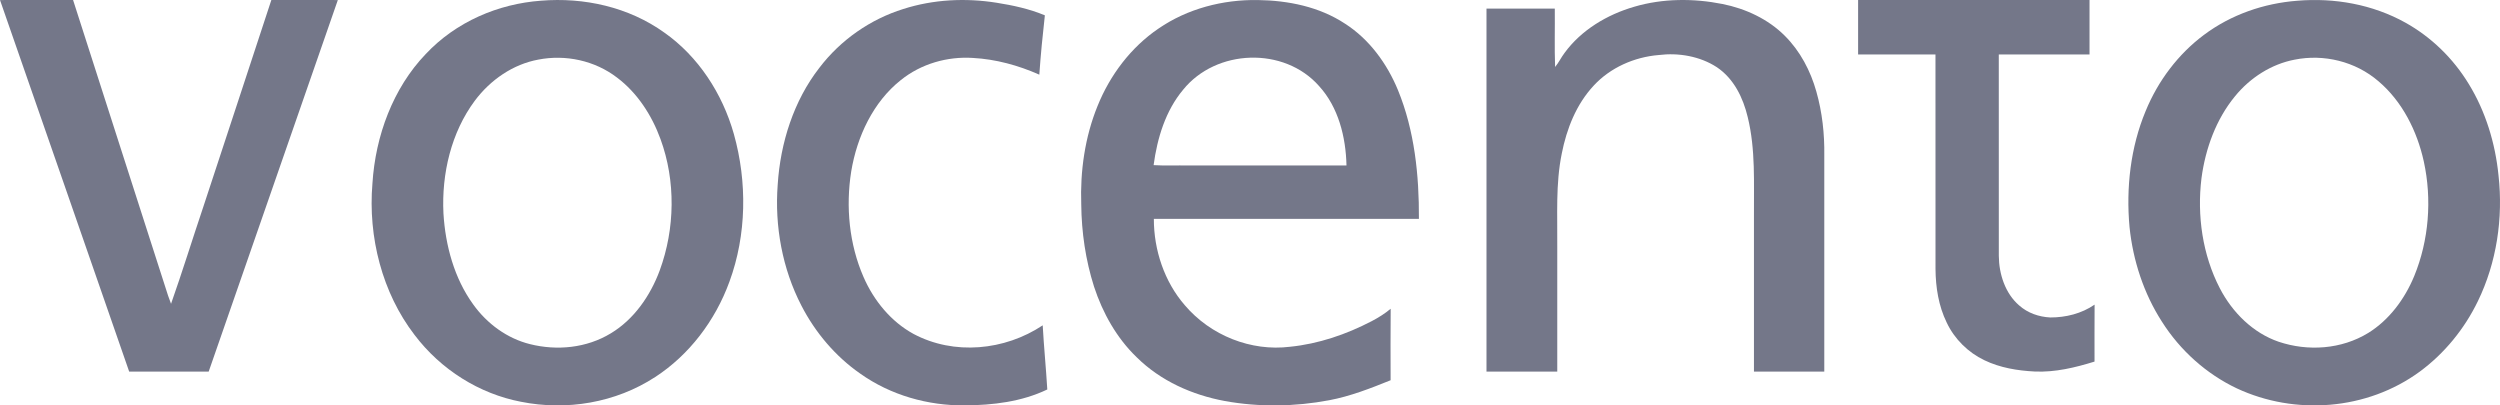 <?xml version="1.0" encoding="UTF-8" standalone="no"?>
<svg width="74px" height="12px" viewBox="0 0 74 12" version="1.1" xmlns="http://www.w3.org/2000/svg" xmlns:xlink="http://www.w3.org/1999/xlink">
    <!-- Generator: Sketch 47.1 (45422) - http://www.bohemiancoding.com/sketch -->
    <title>Group 20</title>
    <desc>Created with Sketch.</desc>
    <defs></defs>
    <g id="Diseños" stroke="none" stroke-width="1" fill="none" fill-rule="evenodd">
        <g id="Group-20" fill-rule="nonzero" fill="#747789">
            <path d="M16.011,0.021 C17.281,-0.084 18.607,0.204 19.67,0.969 C20.663,1.668 21.382,2.761 21.722,3.966 C22.121,5.387 22.101,6.952 21.591,8.339 C21.17,9.496 20.395,10.51 19.395,11.159 C18.22,11.926 16.768,12.163 15.419,11.892 C14.191,11.657 13.049,10.944 12.269,9.911 C11.315,8.67 10.89,7.017 11.024,5.432 C11.112,4.018 11.637,2.607 12.598,1.604 C13.496,0.644 14.749,0.113 16.011,0.021 L16.011,0.021 Z M15.936,1.764 C15.19,1.901 14.517,2.36 14.051,2.986 C13.358,3.919 13.068,5.139 13.126,6.314 C13.183,7.271 13.448,8.239 14.004,9.007 C14.418,9.587 15.017,10.02 15.686,10.186 C16.485,10.387 17.365,10.303 18.083,9.865 C18.759,9.458 19.248,8.762 19.529,8.002 C19.981,6.769 20.005,5.357 19.552,4.12 C19.292,3.406 18.861,2.747 18.269,2.3 C17.605,1.789 16.738,1.608 15.936,1.764 L15.936,1.764 Z" id="path6"></path>
            <path d="M26.738,0.266 C27.63,-0.019 28.58,-0.065 29.499,0.081 C29.985,0.158 30.47,0.263 30.928,0.454 C30.862,1.038 30.804,1.623 30.764,2.21 C30.14,1.933 29.475,1.752 28.799,1.715 C28.045,1.666 27.267,1.885 26.662,2.372 C25.852,3.015 25.368,4.033 25.196,5.075 C25.03,6.121 25.137,7.227 25.558,8.194 C25.866,8.904 26.379,9.523 27.038,9.883 C28.237,10.523 29.739,10.378 30.864,9.63 C30.899,10.264 30.962,10.895 31,11.528 C30.236,11.895 29.386,11.992 28.556,12 C27.468,12.007 26.368,11.702 25.46,11.057 C24.735,10.552 24.135,9.85 23.72,9.043 C23.159,7.959 22.926,6.695 23.02,5.466 C23.099,4.222 23.497,2.979 24.251,2.01 C24.885,1.176 25.77,0.568 26.738,0.266 Z" id="path8"></path>
            <path d="M34.288,0.848 C35.152,0.253 36.199,-0.014 37.229,0.001 C38.126,0.014 39.049,0.196 39.816,0.703 C40.526,1.158 41.054,1.876 41.38,2.668 C41.871,3.865 42.007,5.186 42,6.478 C39.384,6.478 36.769,6.477 34.154,6.478 C34.153,7.406 34.468,8.34 35.068,9.032 C35.835,9.936 37.037,10.407 38.185,10.264 C39.027,10.179 39.847,9.9 40.601,9.507 C40.8,9.403 40.991,9.284 41.164,9.139 C41.157,9.844 41.161,10.549 41.162,11.255 C40.57,11.494 39.971,11.729 39.344,11.847 C38.325,12.039 37.274,12.055 36.254,11.87 C35.294,11.692 34.354,11.278 33.642,10.571 C33.055,10.005 32.64,9.268 32.383,8.483 C32.134,7.7 32.013,6.874 32.005,6.05 C31.971,5.061 32.114,4.056 32.486,3.141 C32.857,2.218 33.48,1.397 34.288,0.848 L34.288,0.848 Z M35.019,2.658 C34.501,3.277 34.254,4.086 34.147,4.888 C34.49,4.909 34.833,4.892 35.176,4.898 C36.736,4.897 38.296,4.898 39.856,4.897 C39.837,4.054 39.616,3.172 39.044,2.547 C38.011,1.374 35.998,1.444 35.019,2.658 L35.019,2.658 Z" id="path10"></path>
            <path d="M48.379,0.198 C49.22,-0.049 50.126,-0.052 50.984,0.118 C51.675,0.256 52.338,0.567 52.828,1.057 C53.289,1.516 53.593,2.101 53.764,2.711 C53.939,3.326 54.008,3.965 53.999,4.6 C53.999,6.734 53.999,8.867 53.999,11 C53.305,11 52.611,11 51.917,11 C51.916,9.469 51.917,7.939 51.917,6.408 C51.91,5.425 51.969,4.429 51.732,3.464 C51.597,2.901 51.328,2.331 50.818,1.989 C50.321,1.665 49.687,1.555 49.096,1.629 C48.369,1.689 47.663,2.006 47.179,2.528 C46.654,3.09 46.372,3.817 46.228,4.547 C46.044,5.449 46.104,6.372 46.095,7.286 C46.095,8.523 46.094,9.762 46.095,10.999 C45.397,11 44.698,11 44,11 C44,7.418 44,3.835 44,0.254 C44.674,0.254 45.348,0.254 46.022,0.254 C46.028,0.83 46.01,1.407 46.031,1.983 C46.139,1.853 46.21,1.699 46.312,1.565 C46.802,0.894 47.564,0.433 48.379,0.198 L48.379,0.198 Z" id="path12"></path>
            <path d="M68.001,0.022 C69.097,-0.07 70.228,0.128 71.205,0.673 C71.963,1.096 72.615,1.727 73.078,2.49 C73.573,3.298 73.861,4.238 73.956,5.192 C74.098,6.459 73.899,7.776 73.346,8.913 C72.945,9.742 72.351,10.465 71.629,10.997 C70.065,12.145 67.936,12.303 66.206,11.494 C65.313,11.07 64.535,10.379 63.99,9.517 C63.457,8.688 63.136,7.715 63.034,6.72 C62.928,5.559 63.064,4.359 63.511,3.287 C63.878,2.391 64.477,1.601 65.231,1.037 C66.04,0.43 67.016,0.097 68.001,0.022 L68.001,0.022 Z M67.92,1.766 C67.236,1.897 66.607,2.296 66.154,2.852 C65.599,3.527 65.281,4.393 65.164,5.273 C65.028,6.381 65.195,7.546 65.706,8.531 C66.081,9.257 66.696,9.857 67.446,10.115 C68.314,10.407 69.307,10.342 70.102,9.854 C70.717,9.473 71.179,8.855 71.462,8.169 C71.896,7.111 71.99,5.903 71.745,4.781 C71.545,3.87 71.101,2.997 70.404,2.406 C69.719,1.815 68.783,1.593 67.92,1.766 Z" id="path14"></path>
            <path d="M0,0.001 C0.721,-0 1.442,0.001 2.163,0 C3.094,2.918 4.041,5.831 4.974,8.748 C5.001,8.831 5.031,8.912 5.063,8.993 C5.398,8.043 5.696,7.078 6.018,6.122 C6.688,4.081 7.364,2.042 8.032,0 C8.688,0.001 9.344,-0.001 10,0.001 C8.728,3.668 7.449,7.332 6.177,10.999 C5.392,11.001 4.608,10.999 3.824,11 C2.554,7.332 1.274,3.667 0,0.001 Z" id="path16"></path>
            <path d="M55,0 C57.284,0 59.567,0 61.85,0 C61.85,0.537 61.85,1.075 61.85,1.612 C60.955,1.612 60.06,1.612 59.164,1.612 C59.164,3.598 59.164,5.586 59.165,7.572 C59.168,8.116 59.357,8.686 59.764,9.038 C60.021,9.268 60.354,9.38 60.687,9.397 C61.146,9.398 61.613,9.284 62,9.017 C61.995,9.579 61.999,10.141 61.998,10.703 C61.424,10.881 60.83,11.024 60.228,10.997 C59.718,10.971 59.202,10.887 58.734,10.661 C58.26,10.434 57.854,10.04 57.621,9.545 C57.383,9.058 57.295,8.505 57.291,7.961 C57.29,5.845 57.29,3.728 57.29,1.612 C56.527,1.611 55.763,1.612 55,1.612 C55,1.075 55,0.537 55,0 L55,0 Z" id="path18"></path>
        </g>
    </g>
</svg>
